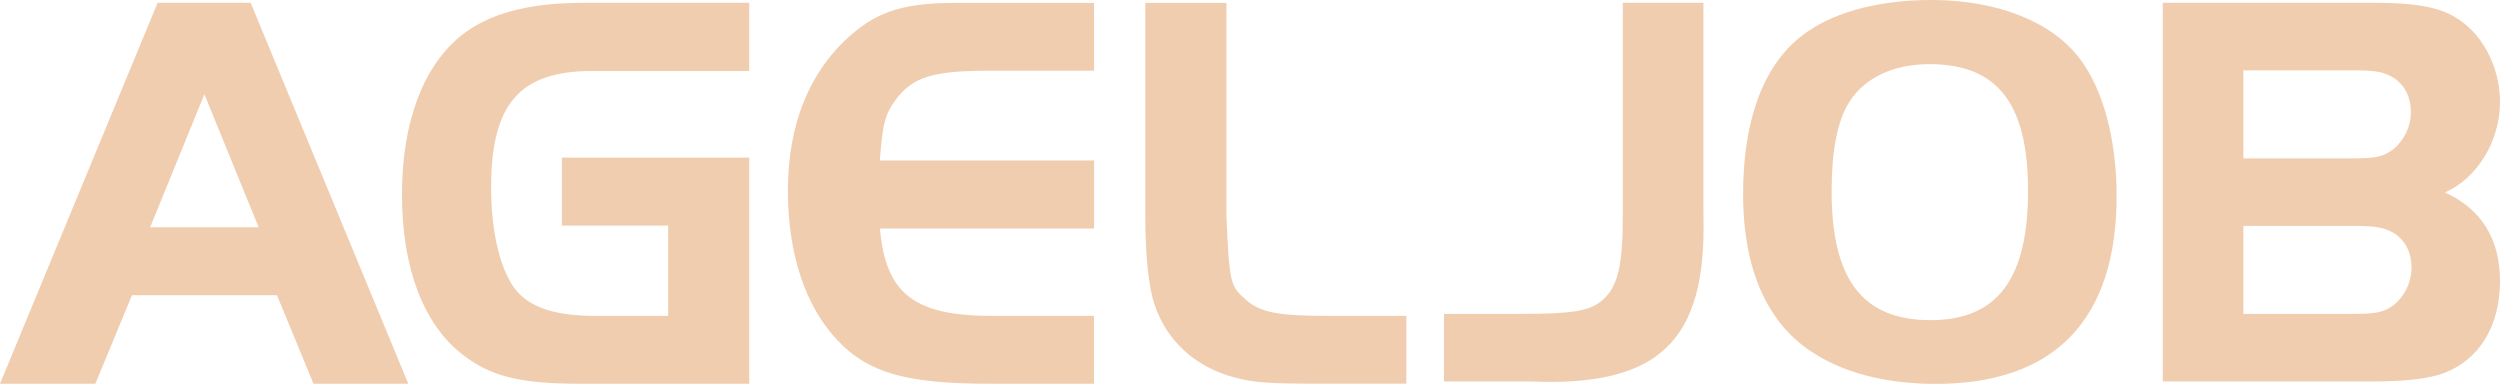 <?xml version="1.0" encoding="UTF-8"?><svg id="Vrstva_2" xmlns="http://www.w3.org/2000/svg" viewBox="0 0 1052.63 161.64"><defs><style>.cls-1{fill:#f1cdaf;}</style></defs><g id="Vrstva_1-2"><g id="Vrstva_2-2"><g id="Layer_1"><path class="cls-1" d="M991.44,29.63c9.08,0,12.67.72,16.73,3.35,4.3,2.87,6.93,7.89,6.93,14.1.02,6.1-2.7,11.89-7.41,15.77-4.06,3.11-7.41,3.83-17,3.83h-46.1V29.63h46.85ZM944.59,95.12h46.85c9.08,0,12.91.72,17,3.35,4.3,2.87,6.93,7.89,6.93,14.1.02,6.1-2.7,11.9-7.41,15.78-4.06,3.11-7.41,3.82-17.21,3.82h-46.16v-37.05ZM1000.76,1.19h-90.11v159.42h88.2c14.34,0,24.14-1.2,30.36-3.59,14.82-5.74,23.42-19.84,23.42-38.72,0-17.69-7.89-30.35-23.18-37.29,13.38-5.74,23.18-21.51,23.18-38,0-15.3-7.89-29.88-19.84-36.33-6.93-3.82-16.73-5.5-32-5.5M771.21,80.54c0-17,2.39-29.64,7.41-37.53,6.45-10.28,18.64-16,33.7-16,28.68,0,41.59,16.49,41.59,53.3s-12.67,54.49-41.11,54.49-41.59-17-41.59-54.26M733.93,81.54c0,21.51,4.54,39,13.86,52.1,12.43,17.93,36.57,28,67.16,28,50.19,0,76.25-27,76.25-79.11,0-23.9-5.74-45.17-15.54-57.84-11.66-15.61-34.9-24.69-62.38-24.69-23.18,0-42.78,5.5-55.21,15.54-15.77,12.43-24.14,35.61-24.14,66M640.5,132.17h-32.5v28.44h36.09c54.5,2.39,74.57-17,73.14-70V1.19h-33.95v89.39c0,21.75-2.15,30.12-8.61,35.85-5.26,4.54-12.91,5.74-34.18,5.74"/><path class="cls-1" d="M108.91,95.68h-45.69l22.84-56,22.84,56h.01ZM171.91,161.57L105.55,1.19h-39.19L0,161.57h40.16l15.39-37.27h61.07l15.38,37.27h39.91ZM243.82,161.57h71.65v-95.22h-78.87v28.65h44.72v38h-30.78c-15.63,0-26-3.13-32.22-9.62-7.21-7.69-11.54-24.53-11.54-44.48,0-35.11,12-49,42.56-49h66.12V1.19h-70.21c-22.84,0-39.43,4.57-51,13.71-16.11,13-25,36.55-25,67.08s8.9,54.34,25.25,67.09c11.78,9.38,24.53,12.5,49.29,12.5M416.14,161.57h44.48v-28.57h-43c-32.7,0-44.72-9.38-47.13-36.79h90.17v-28.65h-90.2c1.2-15.87,2.16-19.48,7-26,7-9.14,15.63-11.78,38.71-11.78h44.48V1.2h-57.74c-21.64,0-32.7,3.37-44,13-17.79,15.15-27.17,37.75-27.17,66.12,0,26.69,7.45,49.05,21.16,63.24,12.74,13.46,29.09,18,63.24,18M592.14,161.56v-28.56h-32.7c-21.64,0-28.85-1.44-35.11-7s-6.73-7-7.93-34.86V1.2h-34.17v89.93c0,16.59,1.44,29.82,3.85,37,5.05,15.39,17.31,26.45,33.66,30.78,8.18,2.16,13.47,2.64,36.07,2.64h36.33Z"/></g></g></g></svg>